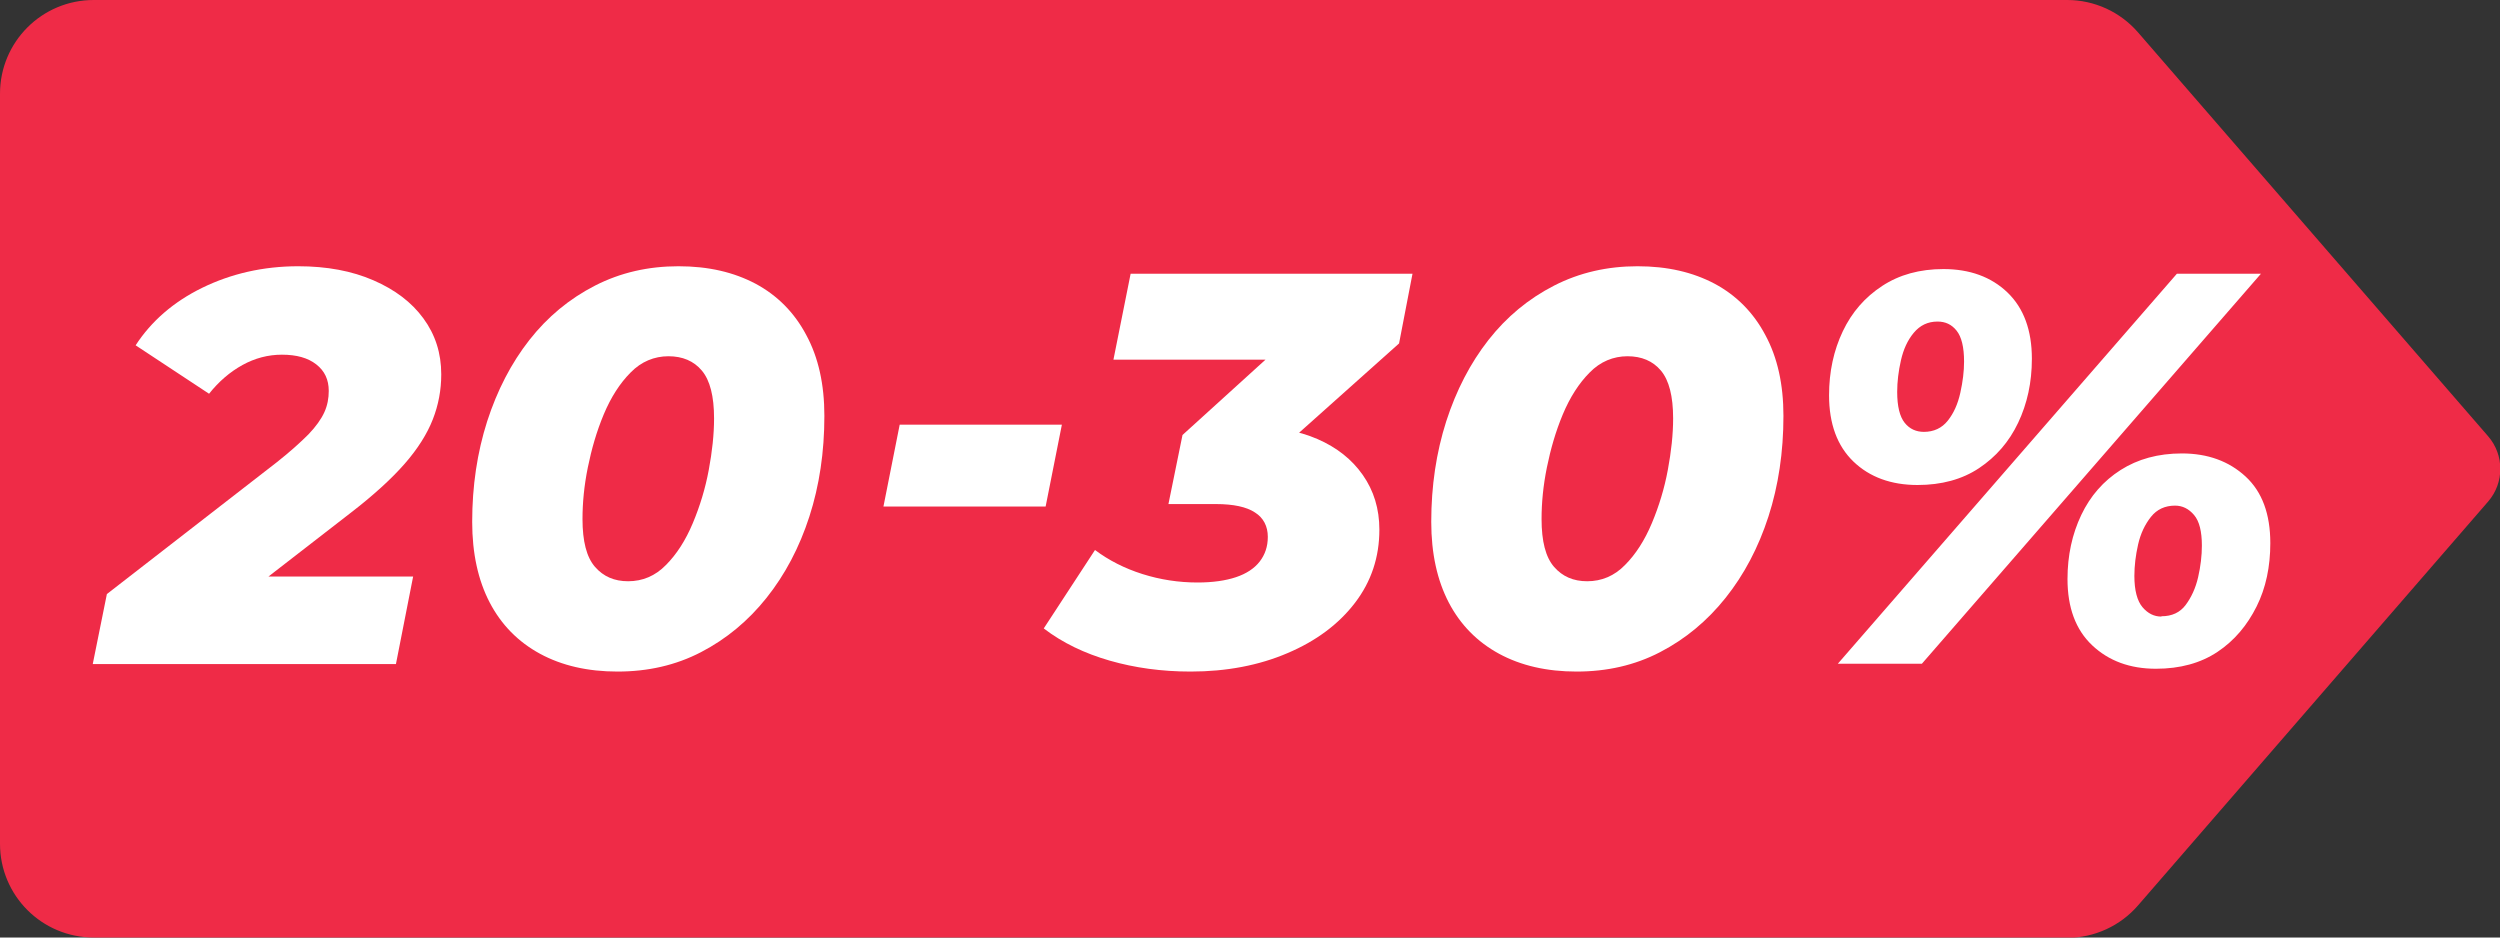 <?xml version="1.0" encoding="UTF-8"?>
<svg id="Layer_2" data-name="Layer 2" xmlns="http://www.w3.org/2000/svg" viewBox="0 0 80 30">
  <rect x="0" y="0" width="80" height="30" fill="#333333" stroke="none"/>
  <defs>
    <style>
      .cls-1 {
        fill: #ef2b47;
      }

      .cls-2 {
        fill: #fff;
      }
    </style>
  </defs>
  <g id="Vector_Smart_Object_Image" data-name="Vector Smart Object Image">
    <g>
      <path class="cls-1" d="M66.15,30H3c-1.66,0-3-1.34-3-3V3C0,1.34,1.34,0,3,0h63.15c.87,0,1.7.38,2.27,1.04l11.2,12.92c.52.6.52,1.49,0,2.09l-11.2,12.92c-.57.66-1.4,1.04-2.27,1.04Z"/>
      <g>
        <path class="cls-2" d="M2.97,21.24l.45-2.23,5.44-4.22c.43-.34.76-.64,1.01-.89.24-.25.41-.49.51-.71s.14-.45.14-.68c0-.36-.13-.64-.4-.85-.27-.21-.63-.31-1.1-.31-.44,0-.86.11-1.26.33-.4.22-.76.53-1.07.92l-2.35-1.55c.5-.77,1.21-1.39,2.13-1.84s1.95-.69,3.07-.69c.92,0,1.72.15,2.41.45.69.3,1.22.7,1.6,1.22s.57,1.11.57,1.79c0,.5-.09.98-.27,1.44s-.48.94-.9,1.42c-.42.48-1,1.01-1.74,1.58l-4.26,3.3-.5-1.27h6.77l-.55,2.8H2.97Z"/>
        <path class="cls-2" d="M19.76,21.49c-.95,0-1.78-.19-2.48-.57-.7-.38-1.24-.93-1.61-1.64s-.56-1.57-.56-2.58c0-1.15.16-2.22.48-3.22.32-.99.77-1.86,1.35-2.6.58-.74,1.28-1.32,2.1-1.74.82-.42,1.71-.62,2.67-.62s1.77.19,2.47.56c.69.37,1.24.92,1.62,1.64.39.72.58,1.58.58,2.59,0,1.15-.16,2.23-.48,3.22s-.78,1.86-1.37,2.6c-.59.74-1.29,1.32-2.1,1.74-.81.42-1.7.62-2.67.62ZM20.1,18.6c.46,0,.87-.17,1.21-.52.34-.34.63-.79.86-1.34.23-.55.4-1.11.51-1.7.11-.59.17-1.14.17-1.65,0-.71-.13-1.22-.39-1.53s-.62-.46-1.07-.46-.87.17-1.21.52c-.34.34-.63.79-.86,1.34-.23.55-.39,1.11-.51,1.7s-.17,1.14-.17,1.65c0,.71.13,1.22.4,1.53.27.31.62.46,1.06.46Z"/>
        <path class="cls-2" d="M28.27,16.21l.52-2.62h5.19l-.52,2.62h-5.19Z"/>
        <path class="cls-2" d="M38.1,21.49c-.93,0-1.79-.12-2.59-.35-.8-.23-1.51-.57-2.11-1.03l1.64-2.51c.44.33.95.59,1.52.77s1.16.27,1.76.27c.49,0,.9-.06,1.23-.17.33-.11.59-.28.76-.5.17-.22.26-.48.26-.79,0-.34-.14-.61-.41-.78-.27-.18-.69-.27-1.25-.27h-1.52l.45-2.21,4.01-3.64.2,1.23h-6.42l.55-2.75h9.02l-.43,2.23-4.03,3.6-1.59-.94h.78c.87,0,1.61.13,2.23.4s1.1.65,1.45,1.15c.35.5.53,1.08.53,1.75,0,.88-.26,1.66-.78,2.34-.52.68-1.24,1.22-2.16,1.61-.91.39-1.95.59-3.1.59Z"/>
        <path class="cls-2" d="M50.45,21.49c-.95,0-1.78-.19-2.48-.57-.7-.38-1.24-.93-1.61-1.64s-.56-1.57-.56-2.58c0-1.15.16-2.22.48-3.22.32-.99.77-1.86,1.35-2.6.58-.74,1.28-1.32,2.1-1.74.82-.42,1.71-.62,2.67-.62s1.77.19,2.47.56c.69.37,1.24.92,1.62,1.64.39.72.58,1.58.58,2.59,0,1.15-.16,2.23-.48,3.22s-.78,1.86-1.37,2.6c-.59.74-1.29,1.32-2.1,1.74-.81.42-1.7.62-2.67.62ZM50.79,18.6c.46,0,.87-.17,1.21-.52.34-.34.63-.79.86-1.34.23-.55.4-1.11.51-1.7.11-.59.17-1.14.17-1.65,0-.71-.13-1.22-.39-1.53s-.62-.46-1.07-.46-.87.17-1.21.52c-.34.34-.63.79-.86,1.34-.23.55-.39,1.11-.51,1.7s-.17,1.14-.17,1.65c0,.71.13,1.22.4,1.53.27.31.62.46,1.06.46Z"/>
        <path class="cls-2" d="M61.36,15.52c-.84,0-1.53-.25-2.05-.75-.52-.5-.78-1.21-.78-2.12,0-.76.15-1.44.44-2.05.29-.61.71-1.09,1.26-1.45.55-.36,1.2-.54,1.96-.54.84,0,1.53.25,2.05.75.52.5.78,1.21.78,2.12,0,.76-.15,1.44-.44,2.05-.29.61-.71,1.09-1.25,1.45-.54.36-1.2.54-1.97.54ZM58.81,21.24l10.85-12.48h2.69l-10.85,12.48h-2.69ZM61.56,13.82c.32,0,.58-.12.77-.36.19-.24.32-.53.4-.89s.12-.69.12-1c0-.46-.08-.79-.24-.99s-.36-.29-.61-.29c-.31,0-.56.12-.76.36-.2.24-.33.53-.41.88-.08.35-.12.69-.12,1.01,0,.46.08.79.24.99s.37.29.62.29ZM68.99,21.4c-.83,0-1.51-.25-2.04-.75-.53-.5-.79-1.21-.79-2.12,0-.76.15-1.44.44-2.05.29-.61.71-1.09,1.26-1.44s1.2-.53,1.96-.53c.83,0,1.51.25,2.04.74s.79,1.2.79,2.13c0,.75-.14,1.43-.44,2.03s-.71,1.09-1.25,1.45c-.54.36-1.2.54-1.97.54ZM69.17,19.72c.33,0,.59-.12.77-.36s.32-.54.4-.89c.08-.35.12-.69.12-1.01,0-.45-.08-.78-.25-.98-.17-.2-.37-.3-.61-.3-.32,0-.58.12-.77.36-.19.24-.33.53-.41.88-.08.35-.12.69-.12,1.01,0,.46.09.8.26,1,.17.2.37.3.6.3Z"/>
      </g>
    </g>
  </g>
</svg>